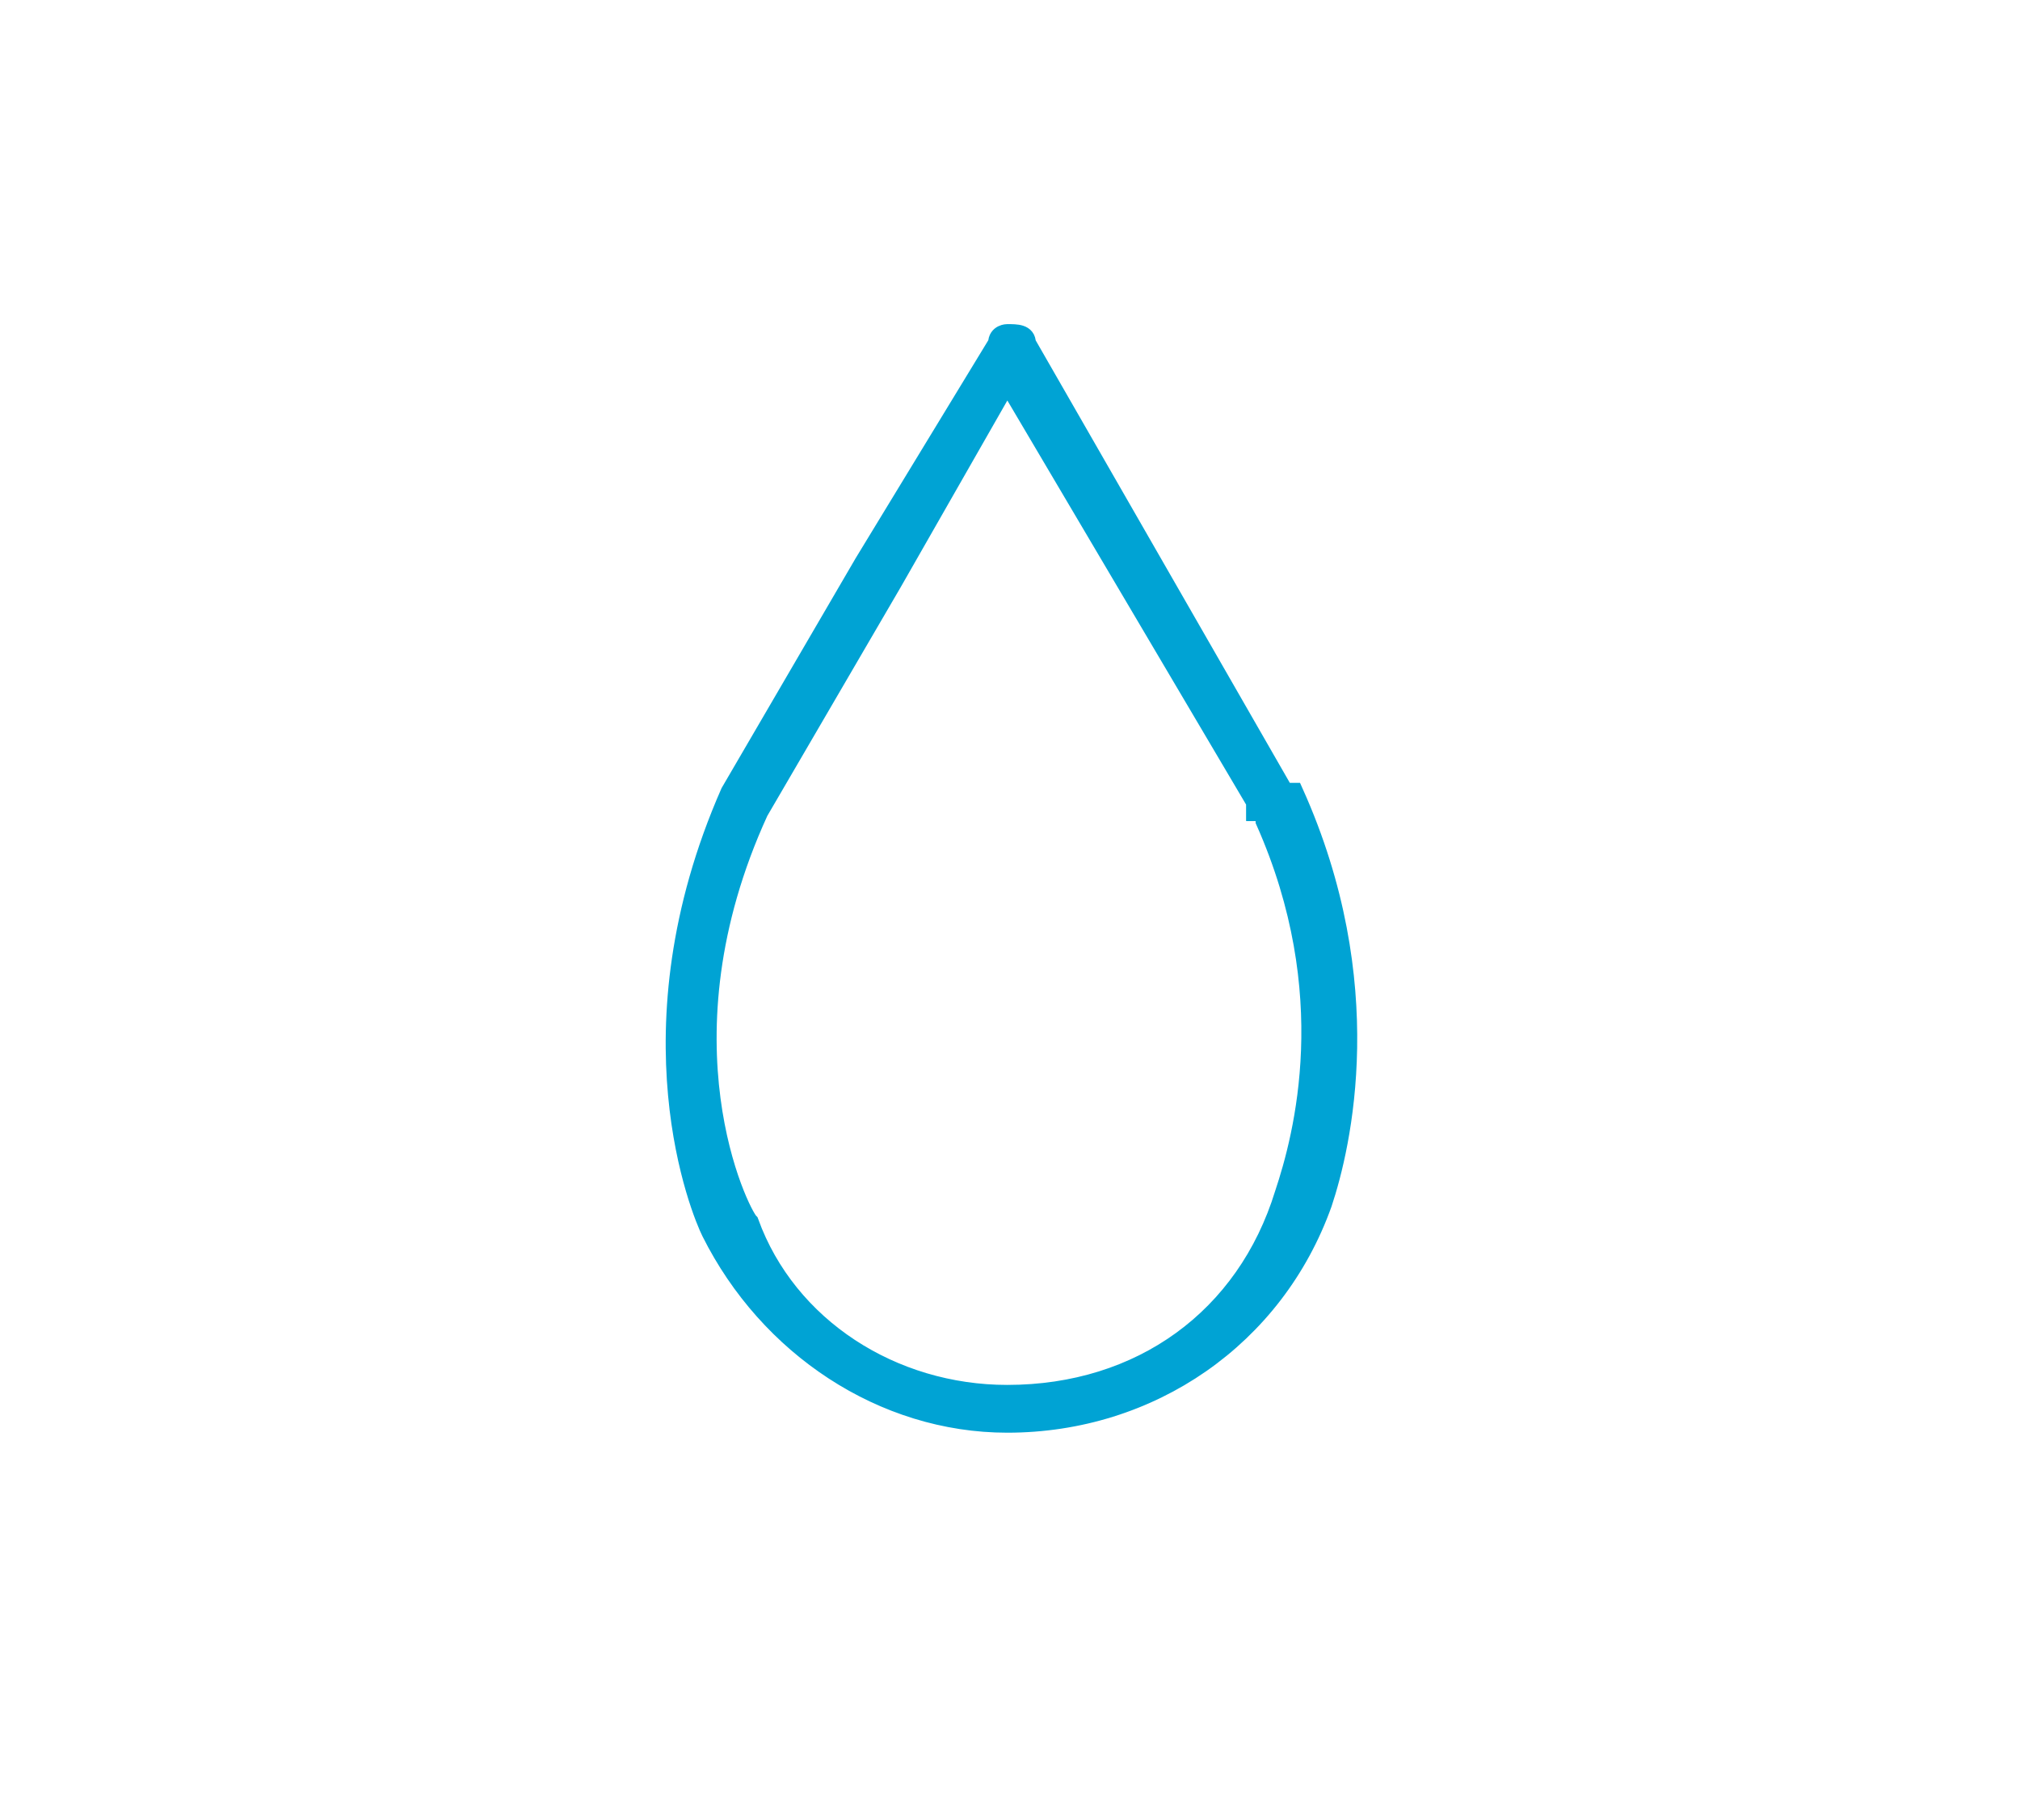 <?xml version="1.0" encoding="utf-8"?>
<!-- Generator: Adobe Illustrator 23.1.0, SVG Export Plug-In . SVG Version: 6.00 Build 0)  -->
<svg version="1.1" id="Слой_1" xmlns="http://www.w3.org/2000/svg" xmlns:xlink="http://www.w3.org/1999/xlink" x="0px" y="0px"
	 viewBox="0 0 25.37 22.85" style="enable-background:new 0 0 25.37 22.85;" xml:space="preserve">
<style type="text/css">
	.st0{fill:#00A3D4;}
	.st1{fill:none;stroke:#00A3D4;stroke-width:0.24;stroke-miterlimit:10;}
</style>
<path class="st0" d="M9.41,15.35L9.41,15.35c0.48,1.32,1.8,2.16,3.24,2.16c1.68,0,3-0.96,3.48-2.52l0,0
	c0.24-0.72,0.72-2.52-0.24-4.68c0-0.12-0.12-0.12-0.12-0.12v-0.12l-3.12-5.28l-1.44,2.52l-1.68,2.88
	C8.21,13.07,9.29,15.23,9.41,15.35z M12.65,17.87c-1.56,0-3-0.96-3.72-2.4c-0.12-0.24-1.08-2.52,0.24-5.52l0,0l1.68-2.88l1.68-2.76
	c0-0.12,0.12-0.12,0.12-0.12c0.12,0,0.24,0,0.24,0.12l3.24,5.64c0.12,0,0.12,0,0.12,0c1.08,2.4,0.6,4.44,0.36,5.16
	C16.01,16.79,14.45,17.87,12.65,17.87z"/>
<path class="st1" d="M9.41,15.35L9.41,15.35c0.48,1.32,1.8,2.16,3.24,2.16c1.68,0,3-0.96,3.48-2.52l0,0
	c0.24-0.72,0.72-2.52-0.24-4.68c0-0.12-0.12-0.12-0.12-0.12v-0.12l-3.12-5.28l-1.44,2.52l-1.68,2.88
	C8.21,13.07,9.29,15.23,9.41,15.35z M12.65,17.87c-1.56,0-3-0.96-3.72-2.4c-0.12-0.24-1.08-2.52,0.24-5.52l0,0l1.68-2.88l1.68-2.76
	c0-0.12,0.12-0.12,0.12-0.12c0.12,0,0.24,0,0.24,0.12l3.24,5.64c0.12,0,0.12,0,0.12,0c1.08,2.4,0.6,4.44,0.36,5.16
	C16.01,16.79,14.45,17.87,12.65,17.87z"/>
</svg>
